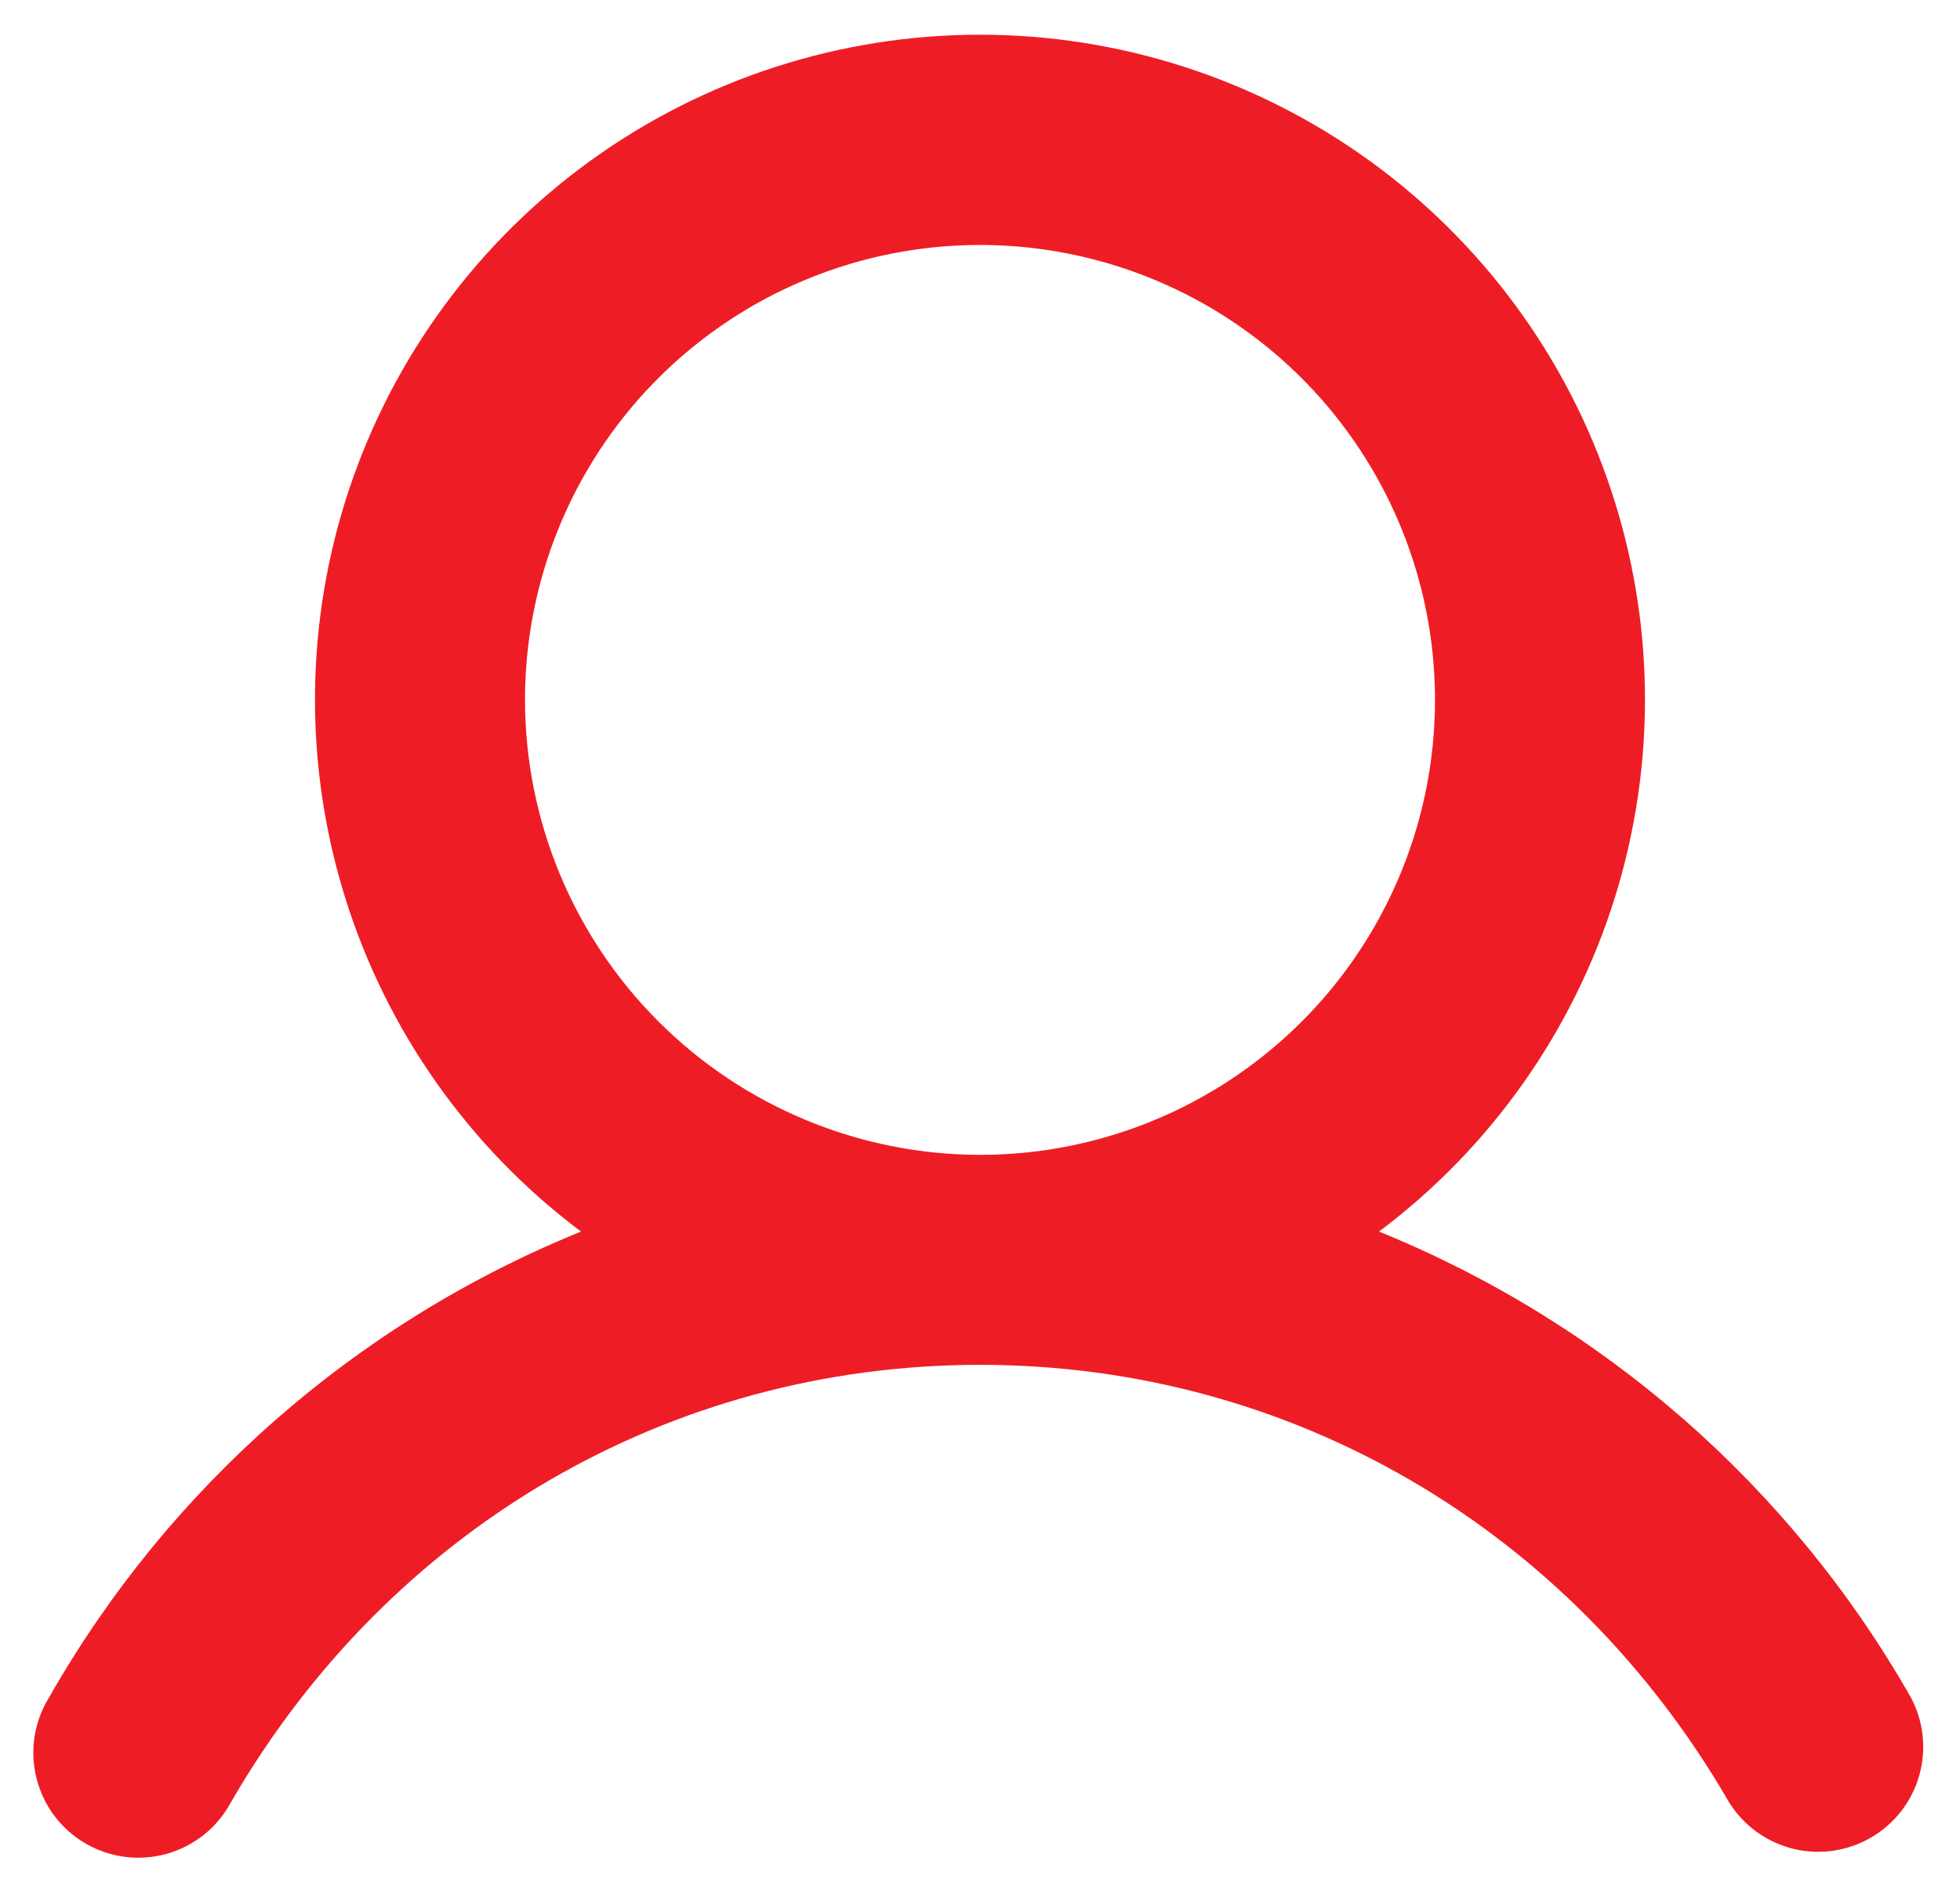 <svg width="28" height="27" viewBox="0 0 28 27" fill="none" xmlns="http://www.w3.org/2000/svg">
<path d="M27.297 24.25C25.584 21.242 22.907 18.898 19.7 17.596C21.295 16.4 22.473 14.732 23.068 12.829C23.662 10.925 23.643 8.883 23.012 6.992C22.382 5.1 21.172 3.455 19.555 2.289C17.937 1.123 15.994 0.496 14 0.496C12.006 0.496 10.063 1.123 8.445 2.289C6.828 3.455 5.618 5.1 4.987 6.992C4.357 8.883 4.337 10.925 4.932 12.829C5.526 14.732 6.705 16.4 8.3 17.596C5.092 18.898 2.416 21.242 0.702 24.25C0.596 24.421 0.525 24.611 0.494 24.81C0.463 25.008 0.472 25.211 0.521 25.406C0.57 25.601 0.657 25.785 0.778 25.945C0.899 26.106 1.052 26.24 1.226 26.341C1.4 26.441 1.592 26.506 1.792 26.531C1.991 26.555 2.194 26.54 2.387 26.485C2.581 26.429 2.761 26.336 2.918 26.21C3.074 26.084 3.204 25.927 3.299 25.75C5.564 21.835 9.564 19.5 14 19.5C18.436 19.5 22.436 21.836 24.701 25.75C24.907 26.081 25.233 26.318 25.611 26.413C25.988 26.507 26.388 26.451 26.725 26.256C27.062 26.062 27.311 25.743 27.417 25.369C27.524 24.994 27.481 24.593 27.297 24.25ZM7.5 10C7.5 8.714 7.881 7.458 8.595 6.389C9.309 5.32 10.325 4.487 11.512 3.995C12.7 3.503 14.007 3.374 15.268 3.625C16.529 3.876 17.687 4.495 18.596 5.404C19.505 6.313 20.124 7.471 20.375 8.732C20.626 9.993 20.497 11.3 20.005 12.487C19.513 13.675 18.68 14.69 17.611 15.404C16.542 16.119 15.285 16.5 14 16.5C12.277 16.498 10.624 15.812 9.406 14.594C8.187 13.375 7.502 11.723 7.5 10Z" fill="#EE1D25"/>
</svg>
